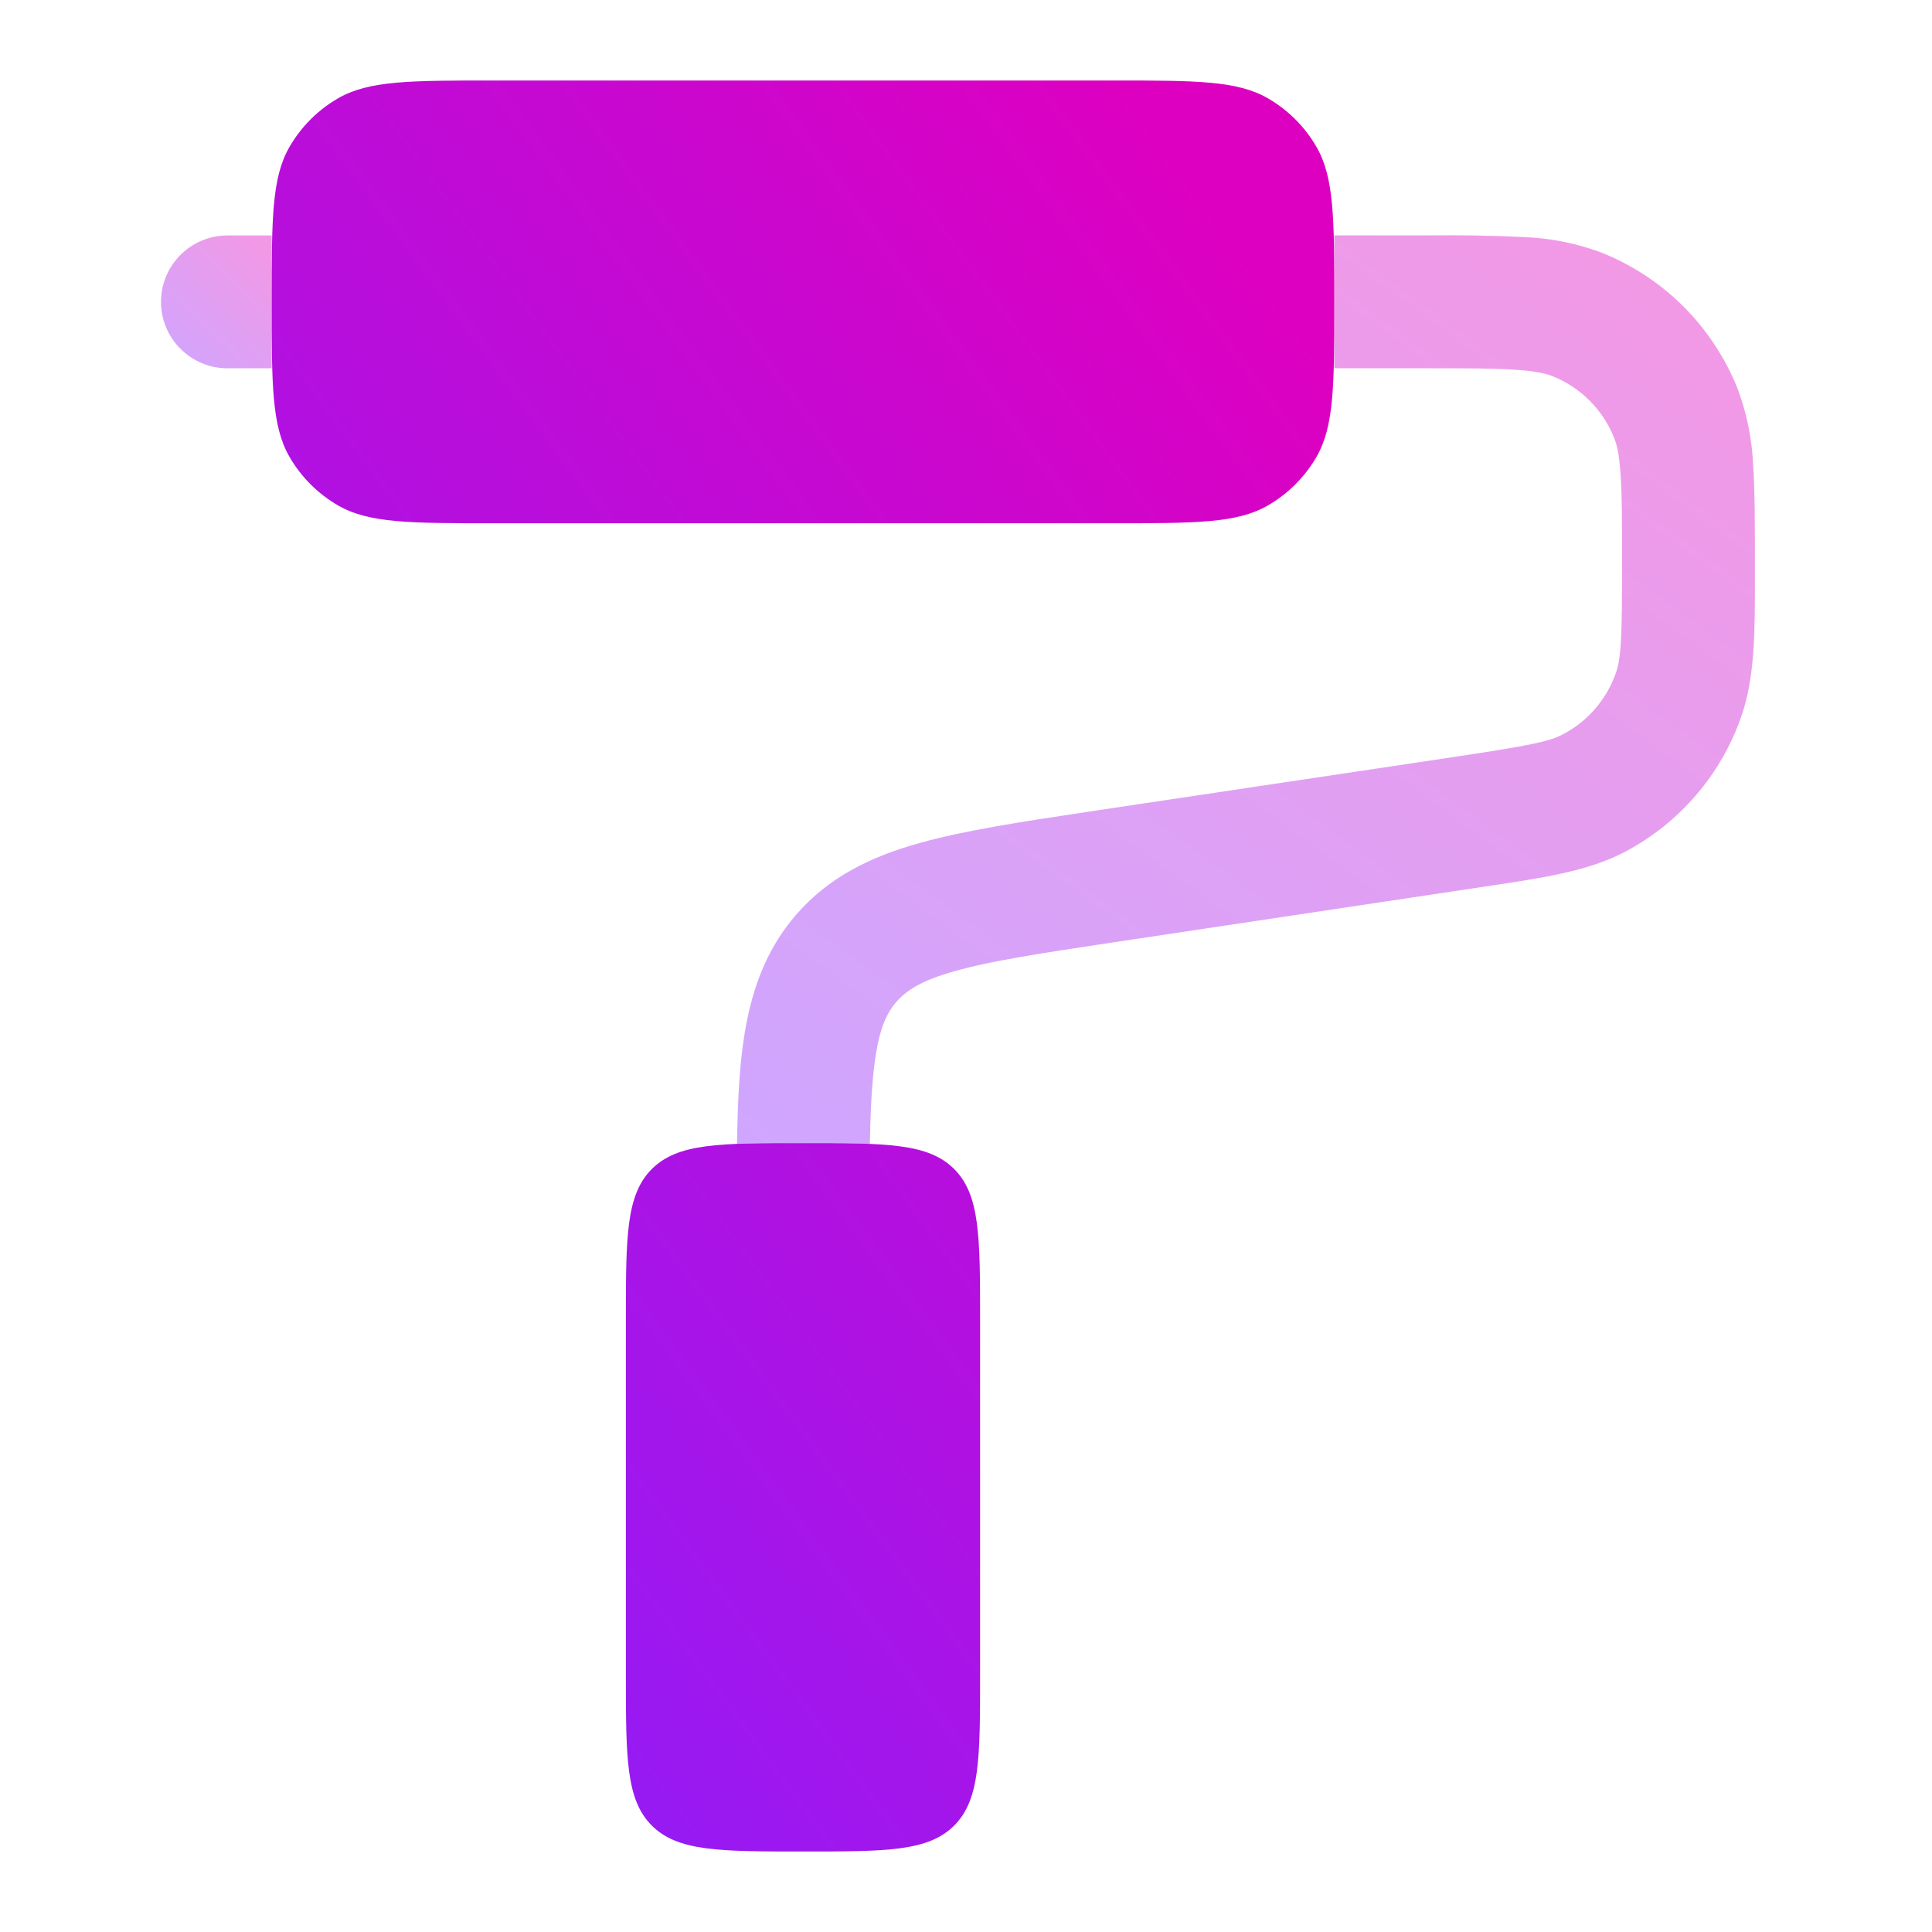 <svg width="24" height="24" viewBox="0 0 24 24" fill="none" xmlns="http://www.w3.org/2000/svg">
<path d="M3.375 3.75C3.375 2.721 3.375 2.208 3.596 1.825C3.741 1.574 3.949 1.366 4.2 1.221C4.583 1 5.096 1 6.125 1H13.825C14.854 1 15.367 1 15.75 1.221C16.001 1.366 16.209 1.574 16.354 1.825C16.575 2.208 16.575 2.721 16.575 3.75C16.575 4.779 16.575 5.292 16.354 5.675C16.209 5.926 16.001 6.134 15.75 6.279C15.367 6.5 14.854 6.5 13.825 6.5H6.125C5.096 6.5 4.583 6.5 4.2 6.279C3.949 6.134 3.741 5.926 3.596 5.675C3.375 5.292 3.375 4.779 3.375 3.75ZM7.775 16.4V20.8C7.775 21.837 7.775 22.355 8.097 22.678C8.42 23 8.938 23 9.975 23C11.012 23 11.53 23 11.853 22.678C12.175 22.355 12.175 21.837 12.175 20.8V16.4C12.175 15.363 12.175 14.845 11.853 14.522C11.53 14.2 11.012 14.2 9.975 14.2C8.938 14.2 8.42 14.2 8.097 14.522C7.775 14.845 7.775 15.363 7.775 16.4Z" fill="url(#paint0_linear_8_1097)"/>
<path opacity="0.4" d="M17.724 4.575C18.225 4.575 18.561 4.575 18.82 4.593C19.073 4.609 19.197 4.639 19.279 4.67C19.634 4.81 19.915 5.091 20.054 5.446C20.087 5.528 20.116 5.652 20.132 5.905C20.15 6.164 20.15 6.5 20.15 7C20.15 7.921 20.139 8.174 20.072 8.363C19.957 8.688 19.725 8.958 19.421 9.119C19.244 9.214 18.995 9.262 18.084 9.4L13.549 10.079C12.699 10.207 11.986 10.314 11.421 10.473C10.824 10.64 10.295 10.891 9.883 11.371C9.245 12.112 9.174 13.076 9.156 14.187V14.209C9.387 14.2 9.656 14.2 9.975 14.2C10.3 14.2 10.572 14.2 10.806 14.21C10.825 13.041 10.934 12.679 11.133 12.448C11.254 12.308 11.438 12.181 11.868 12.062C12.32 11.934 12.93 11.842 13.845 11.704L18.46 11.011C19.175 10.904 19.734 10.822 20.195 10.577C20.864 10.221 21.375 9.627 21.627 8.912C21.801 8.421 21.801 7.856 21.8 7.134V6.973C21.8 6.507 21.8 6.116 21.779 5.796C21.767 5.47 21.703 5.148 21.59 4.841C21.438 4.455 21.208 4.104 20.915 3.81C20.621 3.516 20.27 3.286 19.884 3.134C19.577 3.021 19.255 2.957 18.928 2.945C18.536 2.926 18.143 2.919 17.751 2.924H16.575V4.574L17.724 4.575Z" fill="url(#paint1_linear_8_1097)"/>
<path opacity="0.4" fill-rule="evenodd" clip-rule="evenodd" d="M2 3.75C2 3.531 2.087 3.321 2.242 3.167C2.396 3.012 2.606 2.925 2.825 2.925H3.375V4.575H2.825C2.606 4.575 2.396 4.488 2.242 4.333C2.087 4.179 2 3.969 2 3.75Z" fill="url(#paint2_linear_8_1097)"/>
<defs>
<linearGradient id="paint0_linear_8_1097" x1="14.186" y1="1" x2="-3.337" y2="13.837" gradientUnits="userSpaceOnUse">
<stop stop-color="#DE00C0"/>
<stop offset="1" stop-color="#8720FF"/>
</linearGradient>
<linearGradient id="paint1_linear_8_1097" x1="19.512" y1="2.922" x2="10.527" y2="15.212" gradientUnits="userSpaceOnUse">
<stop stop-color="#DE00C0"/>
<stop offset="1" stop-color="#8720FF"/>
</linearGradient>
<linearGradient id="paint2_linear_8_1097" x1="3.126" y1="2.925" x2="1.748" y2="4.327" gradientUnits="userSpaceOnUse">
<stop stop-color="#DE00C0"/>
<stop offset="1" stop-color="#8720FF"/>
</linearGradient>
</defs>
</svg>
